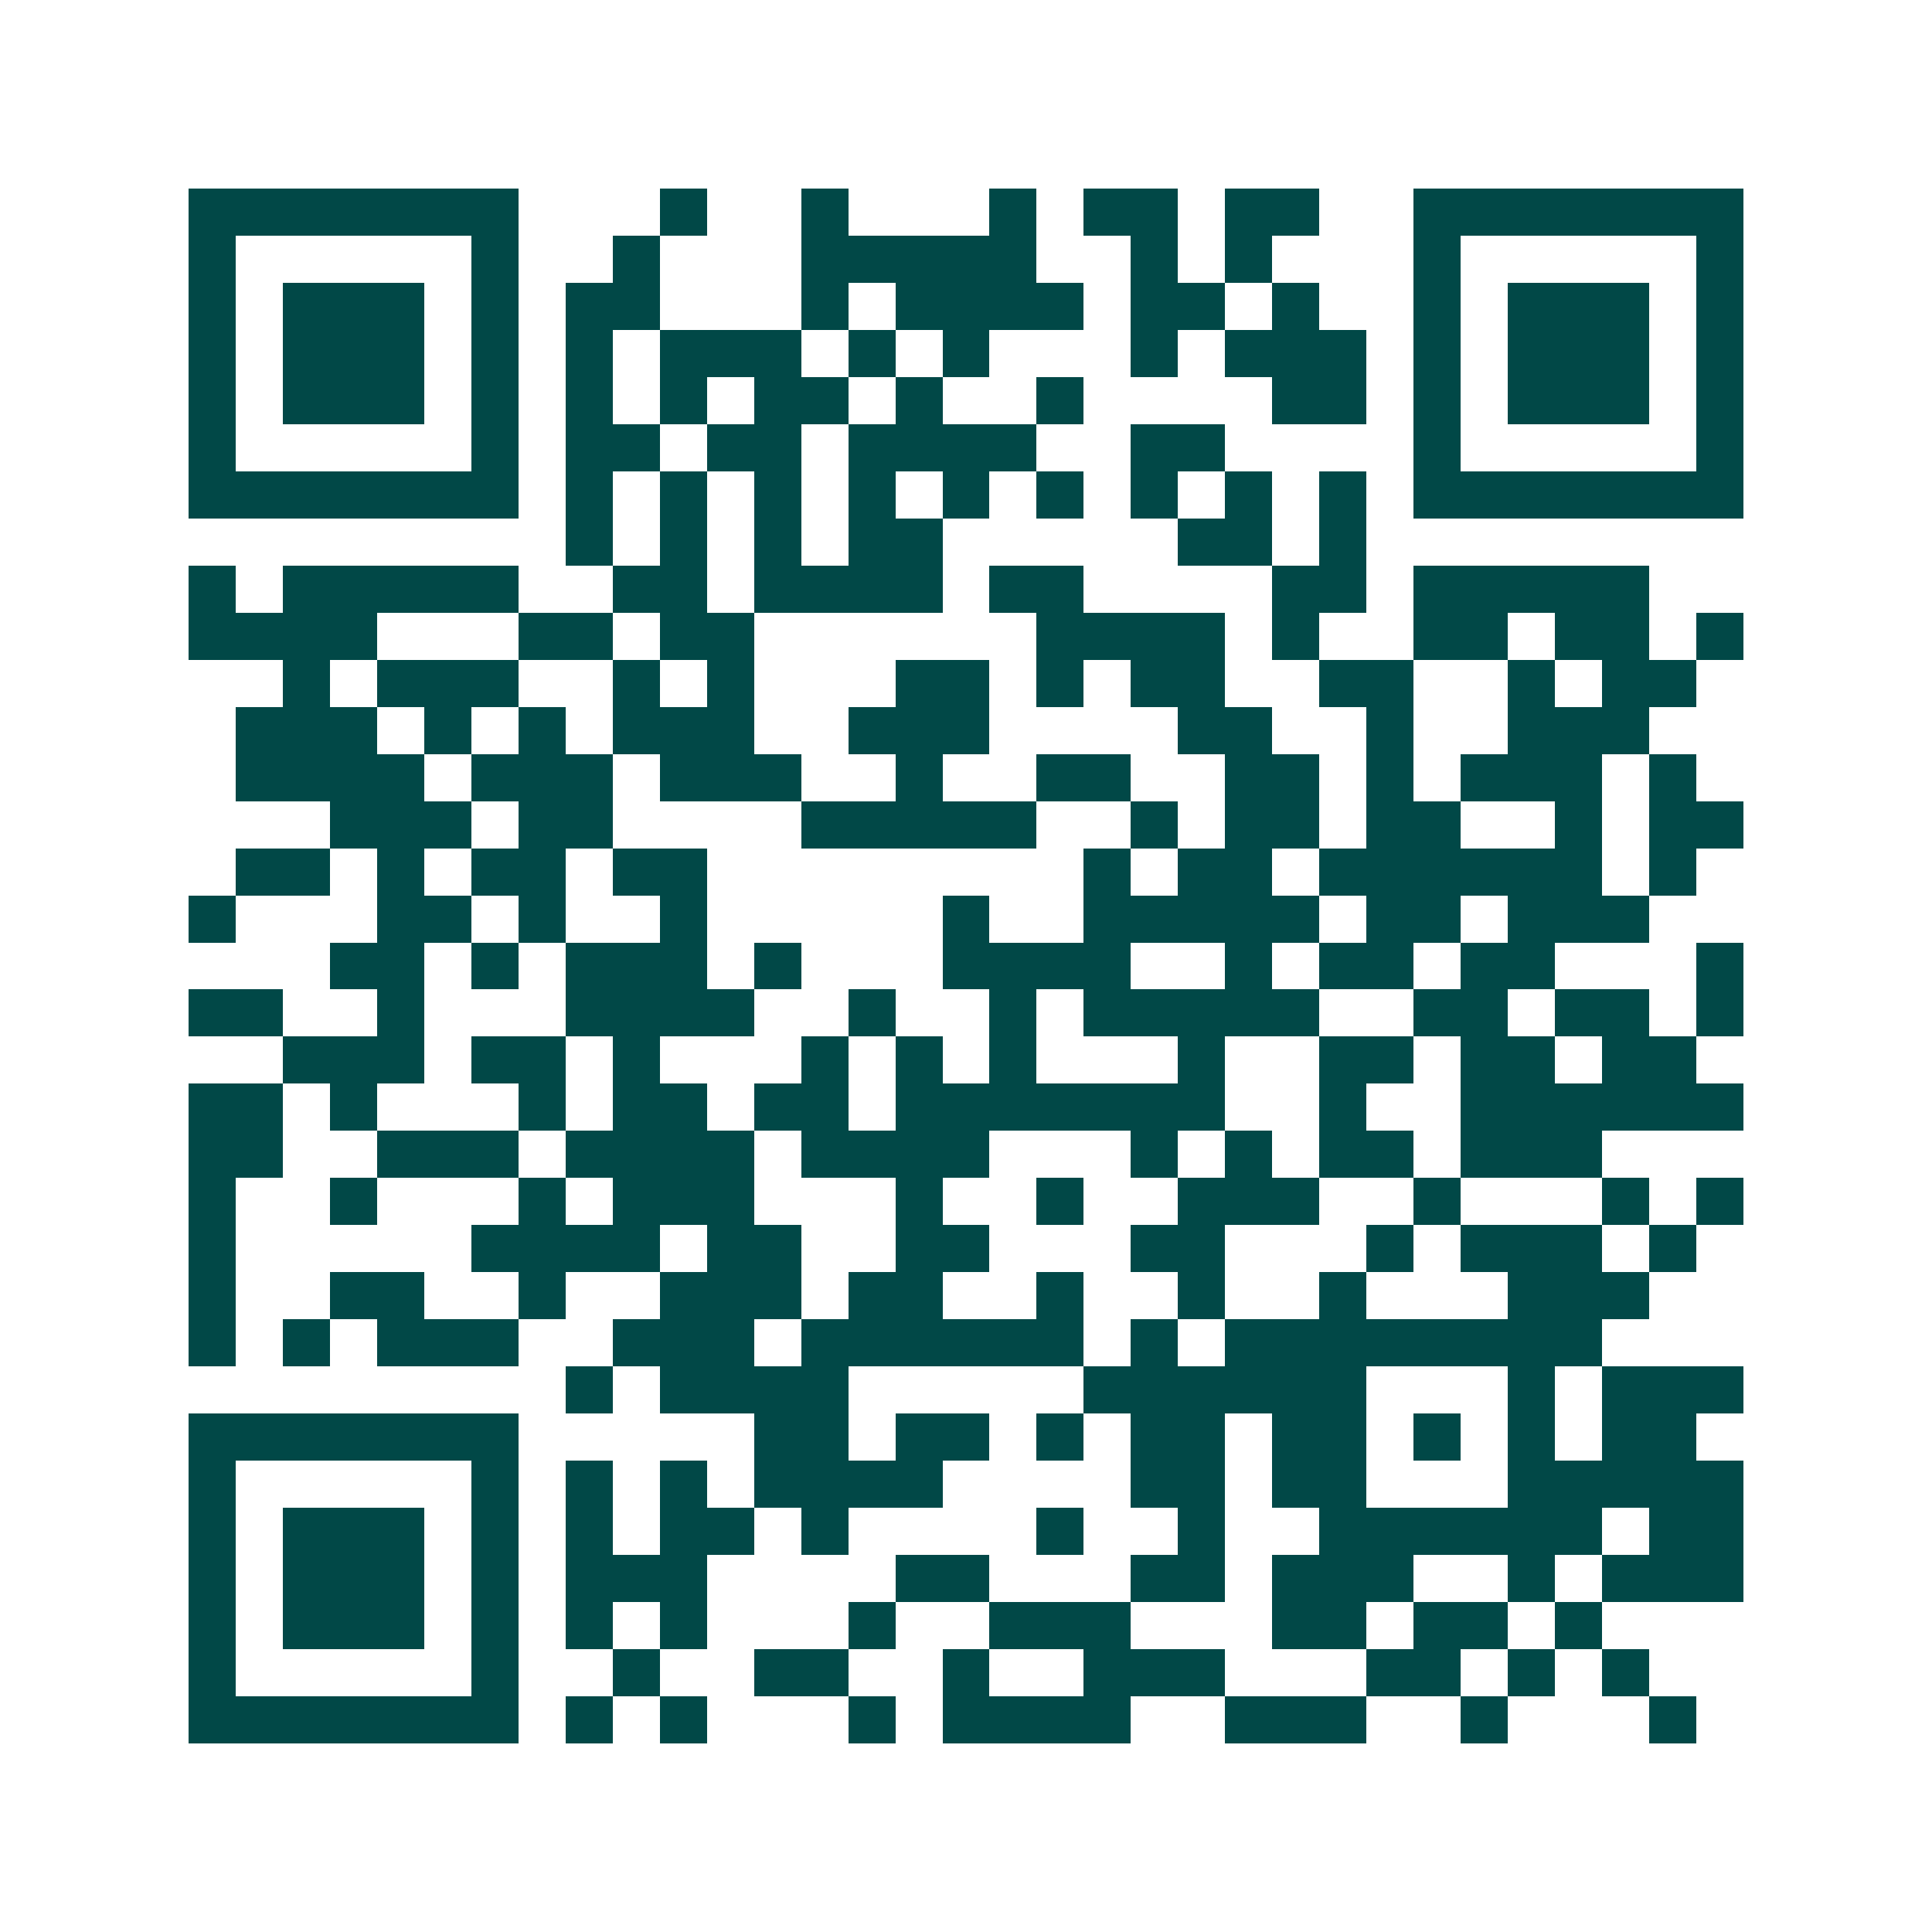 <svg xmlns="http://www.w3.org/2000/svg" width="200" height="200" viewBox="0 0 41 41" shape-rendering="crispEdges"><path fill="#ffffff" d="M0 0h41v41H0z"/><path stroke="#014847" d="M4 4.5h7m3 0h1m2 0h1m3 0h1m1 0h2m1 0h2m2 0h7M4 5.5h1m5 0h1m2 0h1m3 0h5m2 0h1m1 0h1m3 0h1m5 0h1M4 6.5h1m1 0h3m1 0h1m1 0h2m3 0h1m1 0h4m1 0h2m1 0h1m2 0h1m1 0h3m1 0h1M4 7.5h1m1 0h3m1 0h1m1 0h1m1 0h3m1 0h1m1 0h1m3 0h1m1 0h3m1 0h1m1 0h3m1 0h1M4 8.5h1m1 0h3m1 0h1m1 0h1m1 0h1m1 0h2m1 0h1m2 0h1m4 0h2m1 0h1m1 0h3m1 0h1M4 9.5h1m5 0h1m1 0h2m1 0h2m1 0h4m2 0h2m4 0h1m5 0h1M4 10.5h7m1 0h1m1 0h1m1 0h1m1 0h1m1 0h1m1 0h1m1 0h1m1 0h1m1 0h1m1 0h7M12 11.5h1m1 0h1m1 0h1m1 0h2m5 0h2m1 0h1M4 12.5h1m1 0h5m2 0h2m1 0h4m1 0h2m4 0h2m1 0h5M4 13.5h4m3 0h2m1 0h2m6 0h4m1 0h1m2 0h2m1 0h2m1 0h1M6 14.5h1m1 0h3m2 0h1m1 0h1m3 0h2m1 0h1m1 0h2m2 0h2m2 0h1m1 0h2M5 15.5h3m1 0h1m1 0h1m1 0h3m2 0h3m4 0h2m2 0h1m2 0h3M5 16.5h4m1 0h3m1 0h3m2 0h1m2 0h2m2 0h2m1 0h1m1 0h3m1 0h1M7 17.5h3m1 0h2m4 0h5m2 0h1m1 0h2m1 0h2m2 0h1m1 0h2M5 18.5h2m1 0h1m1 0h2m1 0h2m8 0h1m1 0h2m1 0h6m1 0h1M4 19.5h1m3 0h2m1 0h1m2 0h1m5 0h1m2 0h5m1 0h2m1 0h3M7 20.5h2m1 0h1m1 0h3m1 0h1m3 0h4m2 0h1m1 0h2m1 0h2m3 0h1M4 21.5h2m2 0h1m3 0h4m2 0h1m2 0h1m1 0h5m2 0h2m1 0h2m1 0h1M6 22.5h3m1 0h2m1 0h1m3 0h1m1 0h1m1 0h1m3 0h1m2 0h2m1 0h2m1 0h2M4 23.5h2m1 0h1m3 0h1m1 0h2m1 0h2m1 0h7m2 0h1m2 0h6M4 24.5h2m2 0h3m1 0h4m1 0h4m3 0h1m1 0h1m1 0h2m1 0h3M4 25.5h1m2 0h1m3 0h1m1 0h3m3 0h1m2 0h1m2 0h3m2 0h1m3 0h1m1 0h1M4 26.5h1m5 0h4m1 0h2m2 0h2m3 0h2m3 0h1m1 0h3m1 0h1M4 27.5h1m2 0h2m2 0h1m2 0h3m1 0h2m2 0h1m2 0h1m2 0h1m3 0h3M4 28.5h1m1 0h1m1 0h3m2 0h3m1 0h6m1 0h1m1 0h8M12 29.5h1m1 0h4m5 0h6m3 0h1m1 0h3M4 30.5h7m5 0h2m1 0h2m1 0h1m1 0h2m1 0h2m1 0h1m1 0h1m1 0h2M4 31.5h1m5 0h1m1 0h1m1 0h1m1 0h4m4 0h2m1 0h2m3 0h5M4 32.5h1m1 0h3m1 0h1m1 0h1m1 0h2m1 0h1m4 0h1m2 0h1m2 0h6m1 0h2M4 33.5h1m1 0h3m1 0h1m1 0h3m4 0h2m3 0h2m1 0h3m2 0h1m1 0h3M4 34.5h1m1 0h3m1 0h1m1 0h1m1 0h1m3 0h1m2 0h3m3 0h2m1 0h2m1 0h1M4 35.5h1m5 0h1m2 0h1m2 0h2m2 0h1m2 0h3m3 0h2m1 0h1m1 0h1M4 36.5h7m1 0h1m1 0h1m3 0h1m1 0h4m2 0h3m2 0h1m3 0h1"/></svg>
